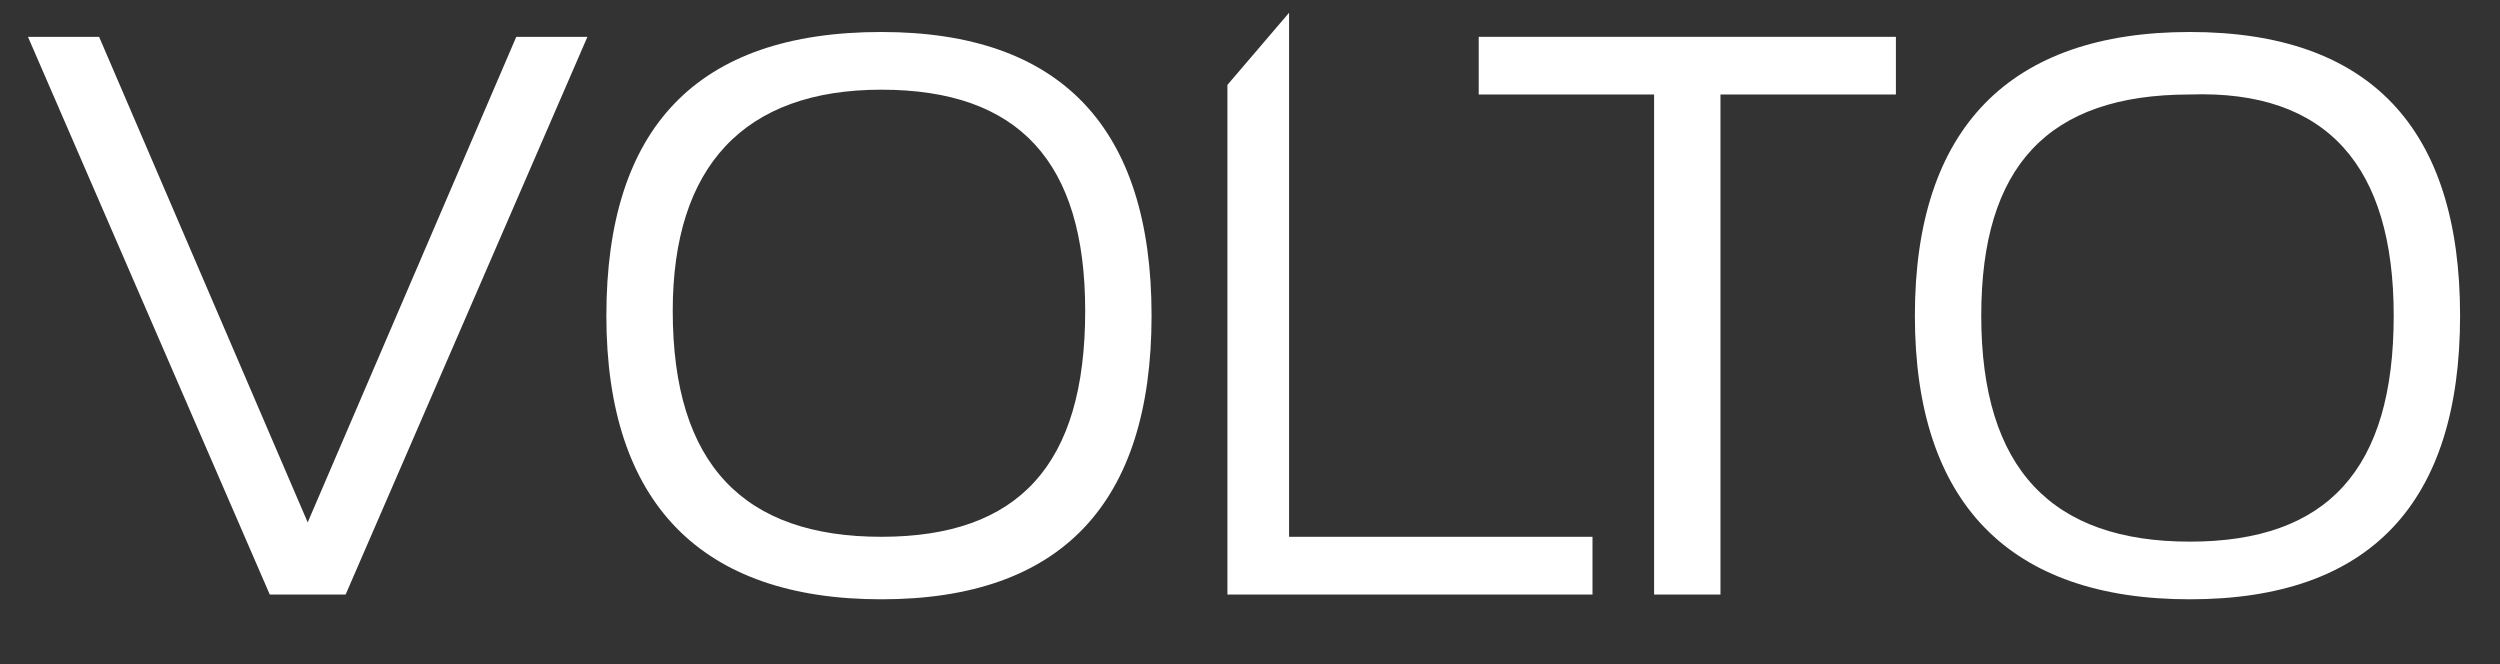 <svg width="64" height="17" viewBox="0 0 64 17" fill="none" xmlns="http://www.w3.org/2000/svg">
<rect x="0" y="0" width="64" height="17" fill="#333333" stroke="none"/>
<g clip-path="url(#clip0_1_987)">
<path d="M13.217 0.943L7.877 13.373L2.537 0.943H0.716L6.906 15.22H8.848L15.038 0.943H13.217Z" fill="white"/>
<path d="M48.535 0.943H37.855V2.419H42.345V15.22H44.044V2.419H48.535V0.943Z" fill="white"/>
<path d="M49.021 8.081C49.021 12.881 51.448 15.342 56.06 15.342C60.672 15.342 62.978 12.881 62.978 8.081C62.978 3.281 60.672 0.819 56.06 0.819C51.448 0.819 49.021 3.281 49.021 8.081ZM61.279 8.081C61.279 12.019 59.58 13.866 56.06 13.866C52.54 13.866 50.72 12.019 50.72 8.081C50.72 4.265 52.419 2.419 56.06 2.419C59.58 2.296 61.279 4.265 61.279 8.081Z" fill="white"/>
<path d="M29.48 8.081C29.48 3.281 27.174 0.819 22.562 0.819C17.829 0.819 15.523 3.281 15.523 8.081C15.523 12.881 17.951 15.342 22.562 15.342C27.174 15.342 29.48 12.881 29.48 8.081ZM22.562 2.296C26.082 2.296 27.781 4.142 27.781 7.958C27.781 11.896 26.082 13.742 22.562 13.742C19.043 13.742 17.222 11.896 17.222 7.958C17.222 4.265 19.043 2.296 22.562 2.296Z" fill="white"/>
<path d="M31.422 15.22H40.768V13.742H33V0.327L31.422 2.173V15.22Z" fill="white"/>
</g>
<defs>
<clipPath id="clip0_1_987">
<rect width="63.111" height="16" fill="white" transform="translate(0.716 0.328)"/>
</clipPath>
</defs>
</svg>
